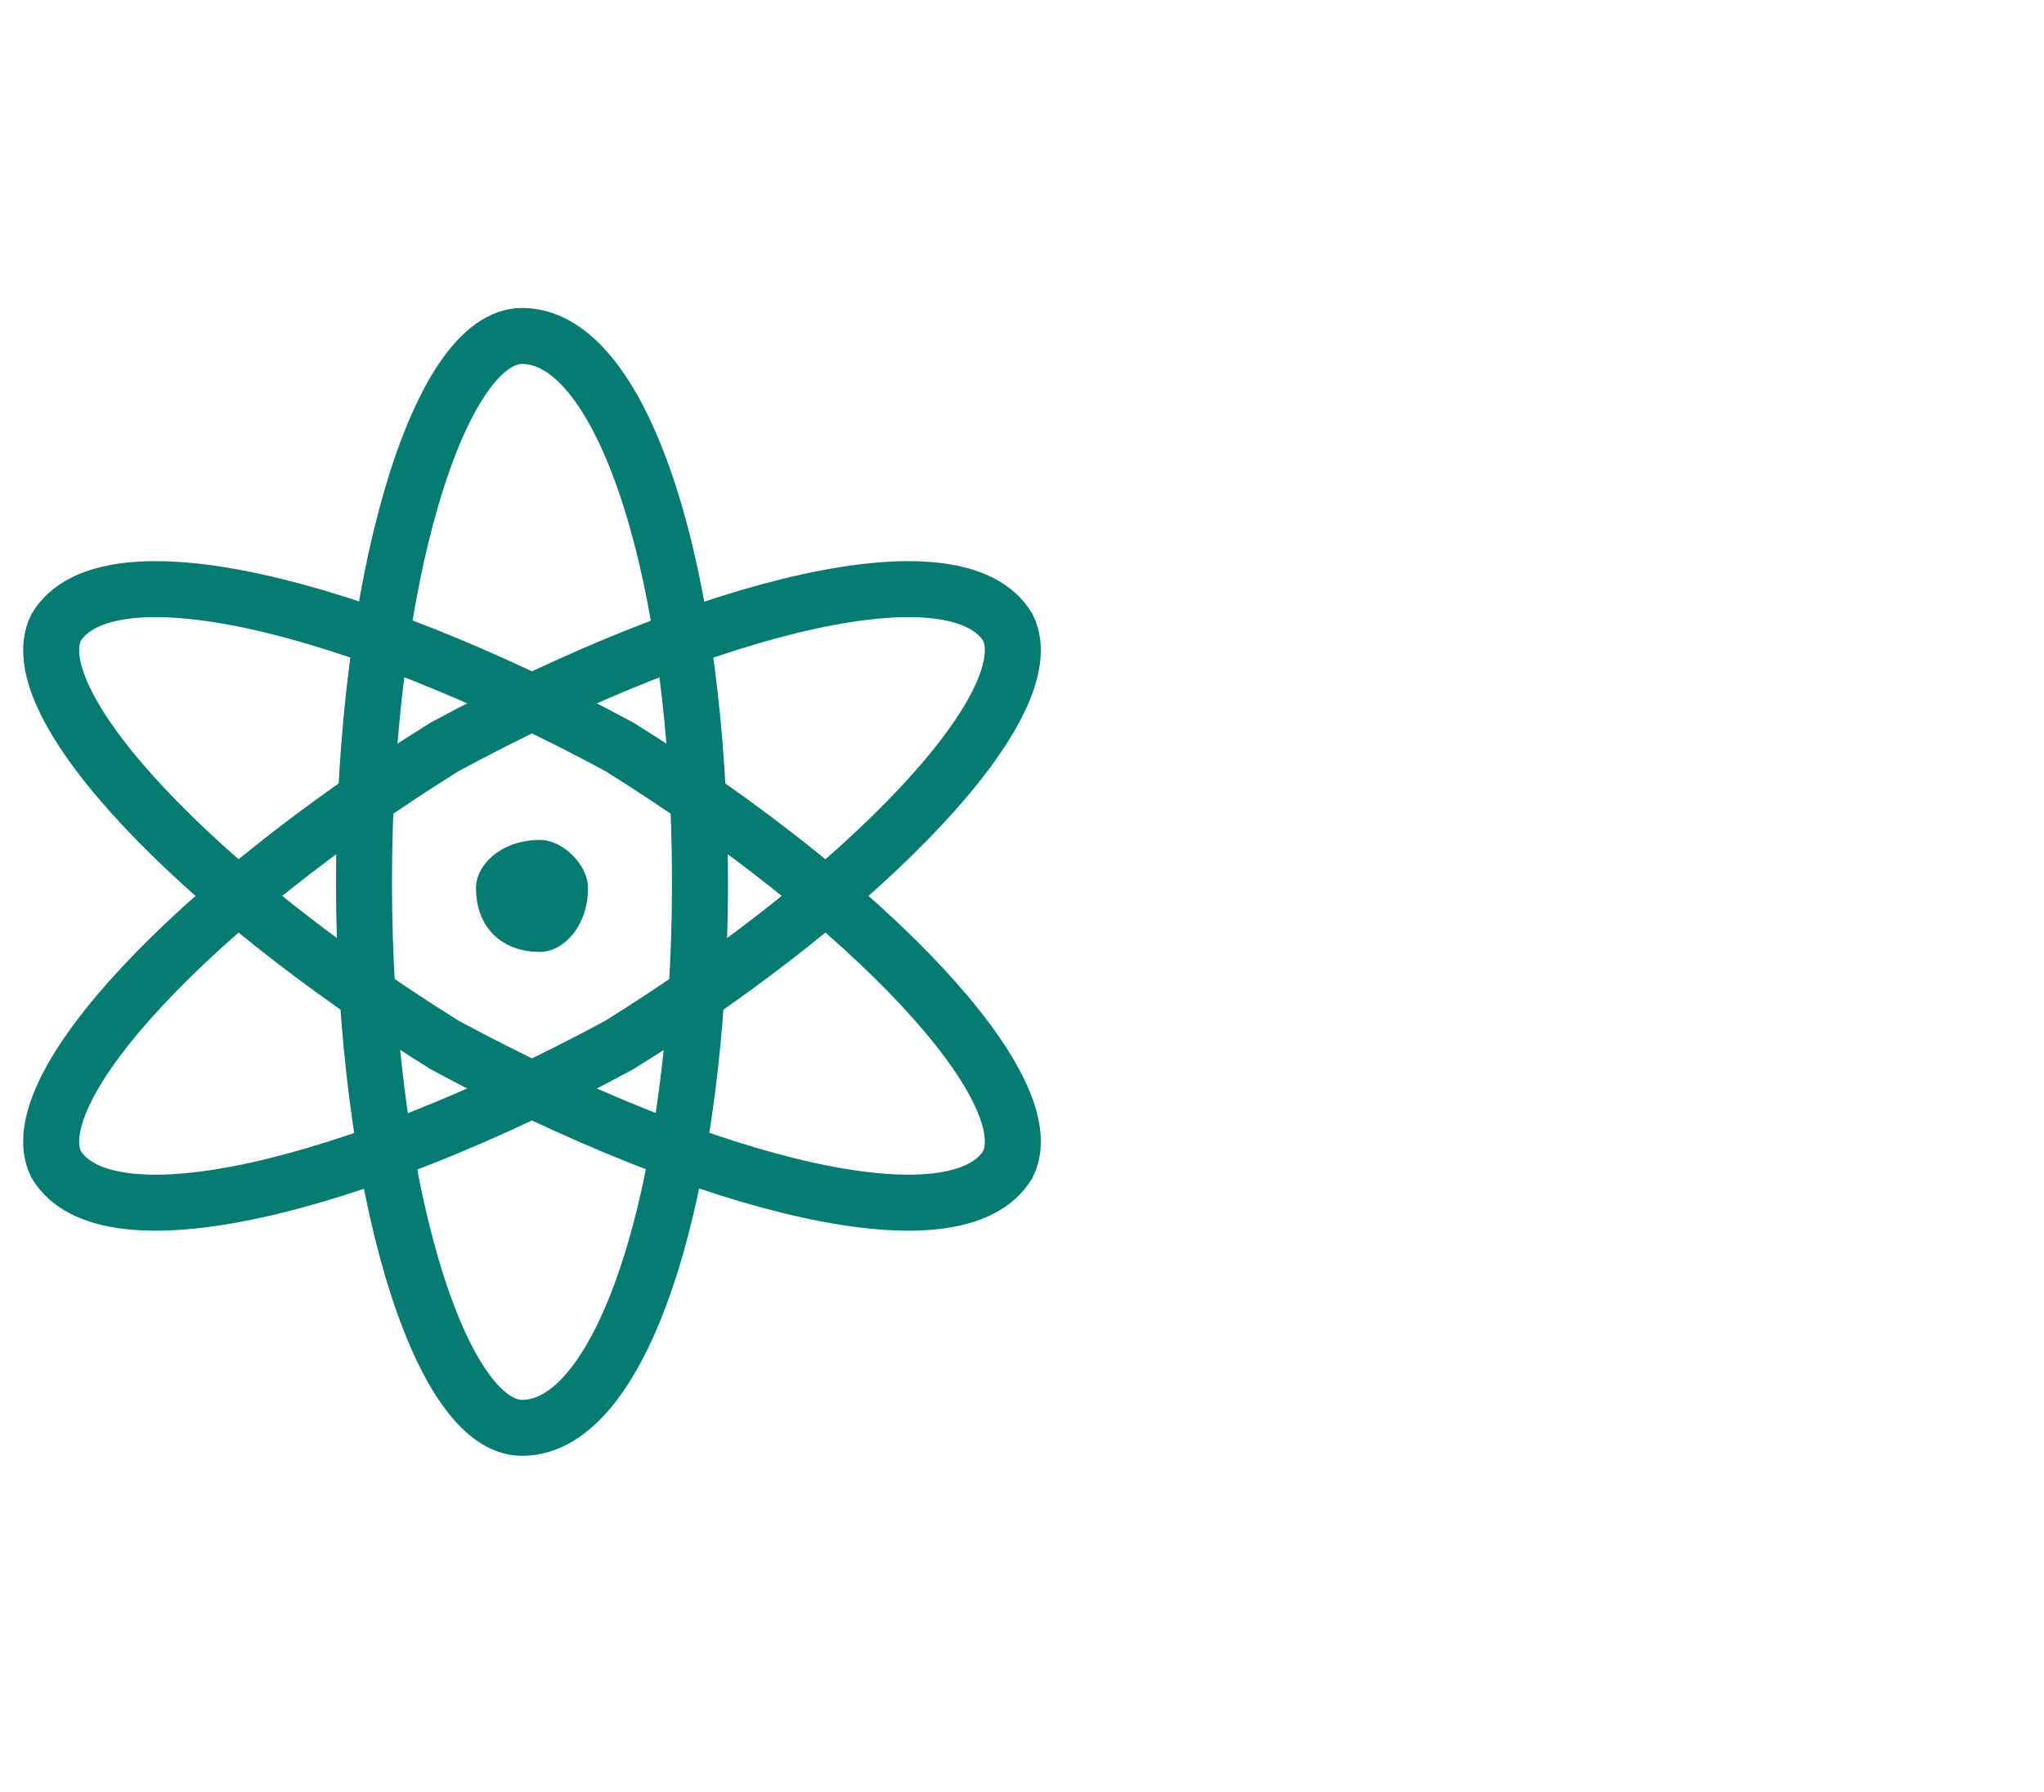 <?xml version="1.0" encoding="UTF-8" standalone="no"?>
<svg width="73px" height="64px" viewBox="0 0 73 64" version="1.1" xmlns="http://www.w3.org/2000/svg" xmlns:xlink="http://www.w3.org/1999/xlink">
    <!-- Generator: Sketch 39.1 (31720) - http://www.bohemiancoding.com/sketch -->
    <title>nauka</title>
    <desc>Created with Sketch.</desc>
    <defs></defs>
    <g id="Page-1" stroke="none" stroke-width="1" fill="none" fill-rule="evenodd">
        <g id="nauka" transform="translate(2, 12)">
            <g id="Page-1">
                <path d="M19,19.714 C19,21.105 18.105,22 17.286,22 C15.895,22 15,21.105 15,19.714 C15,18.895 15.895,18 17.286,18 C18.105,18 19,18.895 19,19.714" id="Fill-1" fill="#067b71"></path>
                <path d="M23,19.5 C23,30.27 20.314,39 16.647,39 C13.686,39 11,30.27 11,19.5 C11,8.73 13.686,0 16.647,0 C20.314,0 23,8.73 23,19.5 L23,19.5 Z" id="Stroke-3" stroke="#067b71" stroke-width="2"></path>
                <path d="M20.122,25.323 C10.53,30.503 1.774,32.561 2.77555756e-17,29.581 C-1.307,26.895 4.95,20.243 13.878,14.677 C23.47,9.498 32.226,7.439 34,10.419 C35.307,13.105 29.05,19.757 20.122,25.323 L20.122,25.323 Z" id="Stroke-5" stroke="#067b71" stroke-width="2"></path>
                <path d="M13.878,25.323 C23.47,30.503 32.226,32.561 34,29.581 C35.307,26.895 29.05,20.243 20.122,14.677 C10.53,9.498 1.774,7.439 -8.32667268e-17,10.419 C-1.307,13.105 4.95,19.757 13.878,25.323 L13.878,25.323 Z" id="Stroke-7" stroke="#067b71" stroke-width="2"></path>
            </g>
        </g>
    </g>
</svg>